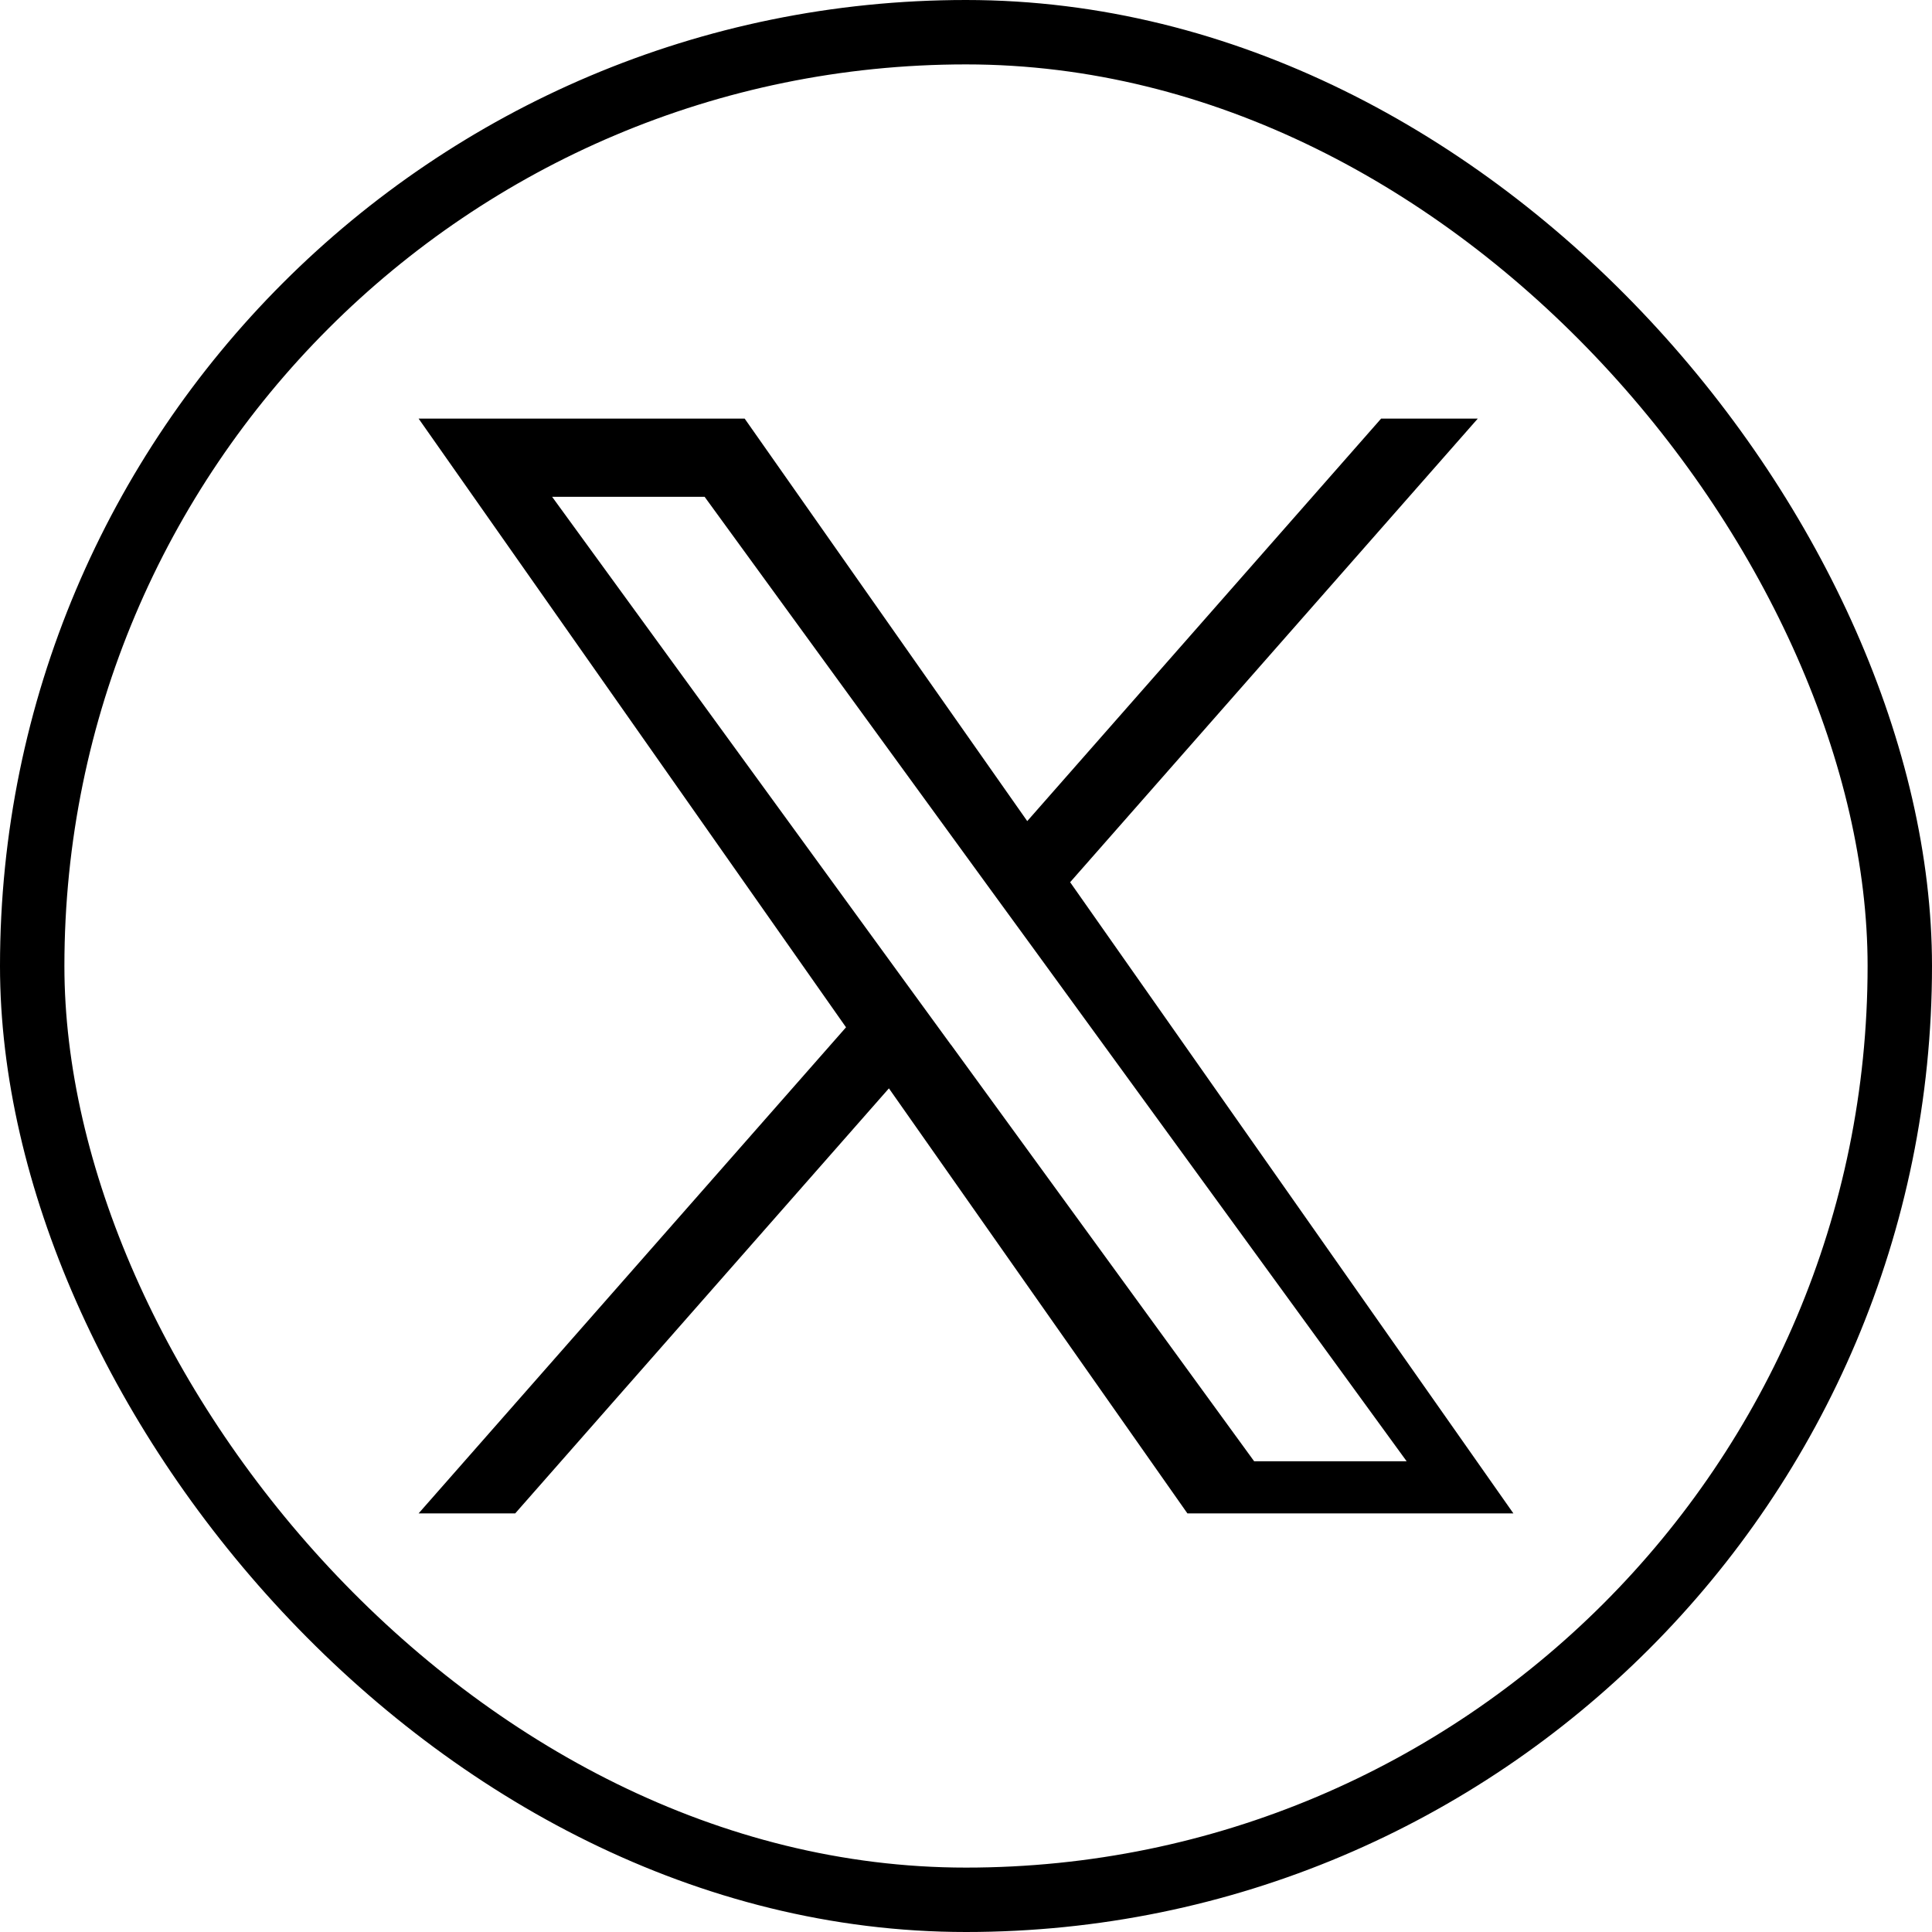 <svg width="30" height="30" xmlns="http://www.w3.org/2000/svg"><g transform="translate(.5 .5)" fill="none" fill-rule="evenodd"><rect stroke="#000" width="29" height="29" rx="14.5"/><path d="M20.946 6l-5.495 6.25L11.063 6H6l6.637 9.452L6 23h1.5l5.803-6.6 4.635 6.6H23l-6.883-9.801L22.447 6h-1.501zm-6.681 9.722l-.692-.95-5.5-7.558h2.368l4.439 6.099.692.949 5.77 7.928h-2.368l-4.709-6.47v.002z" fill="#000" fill-rule="nonzero"/></g></svg>